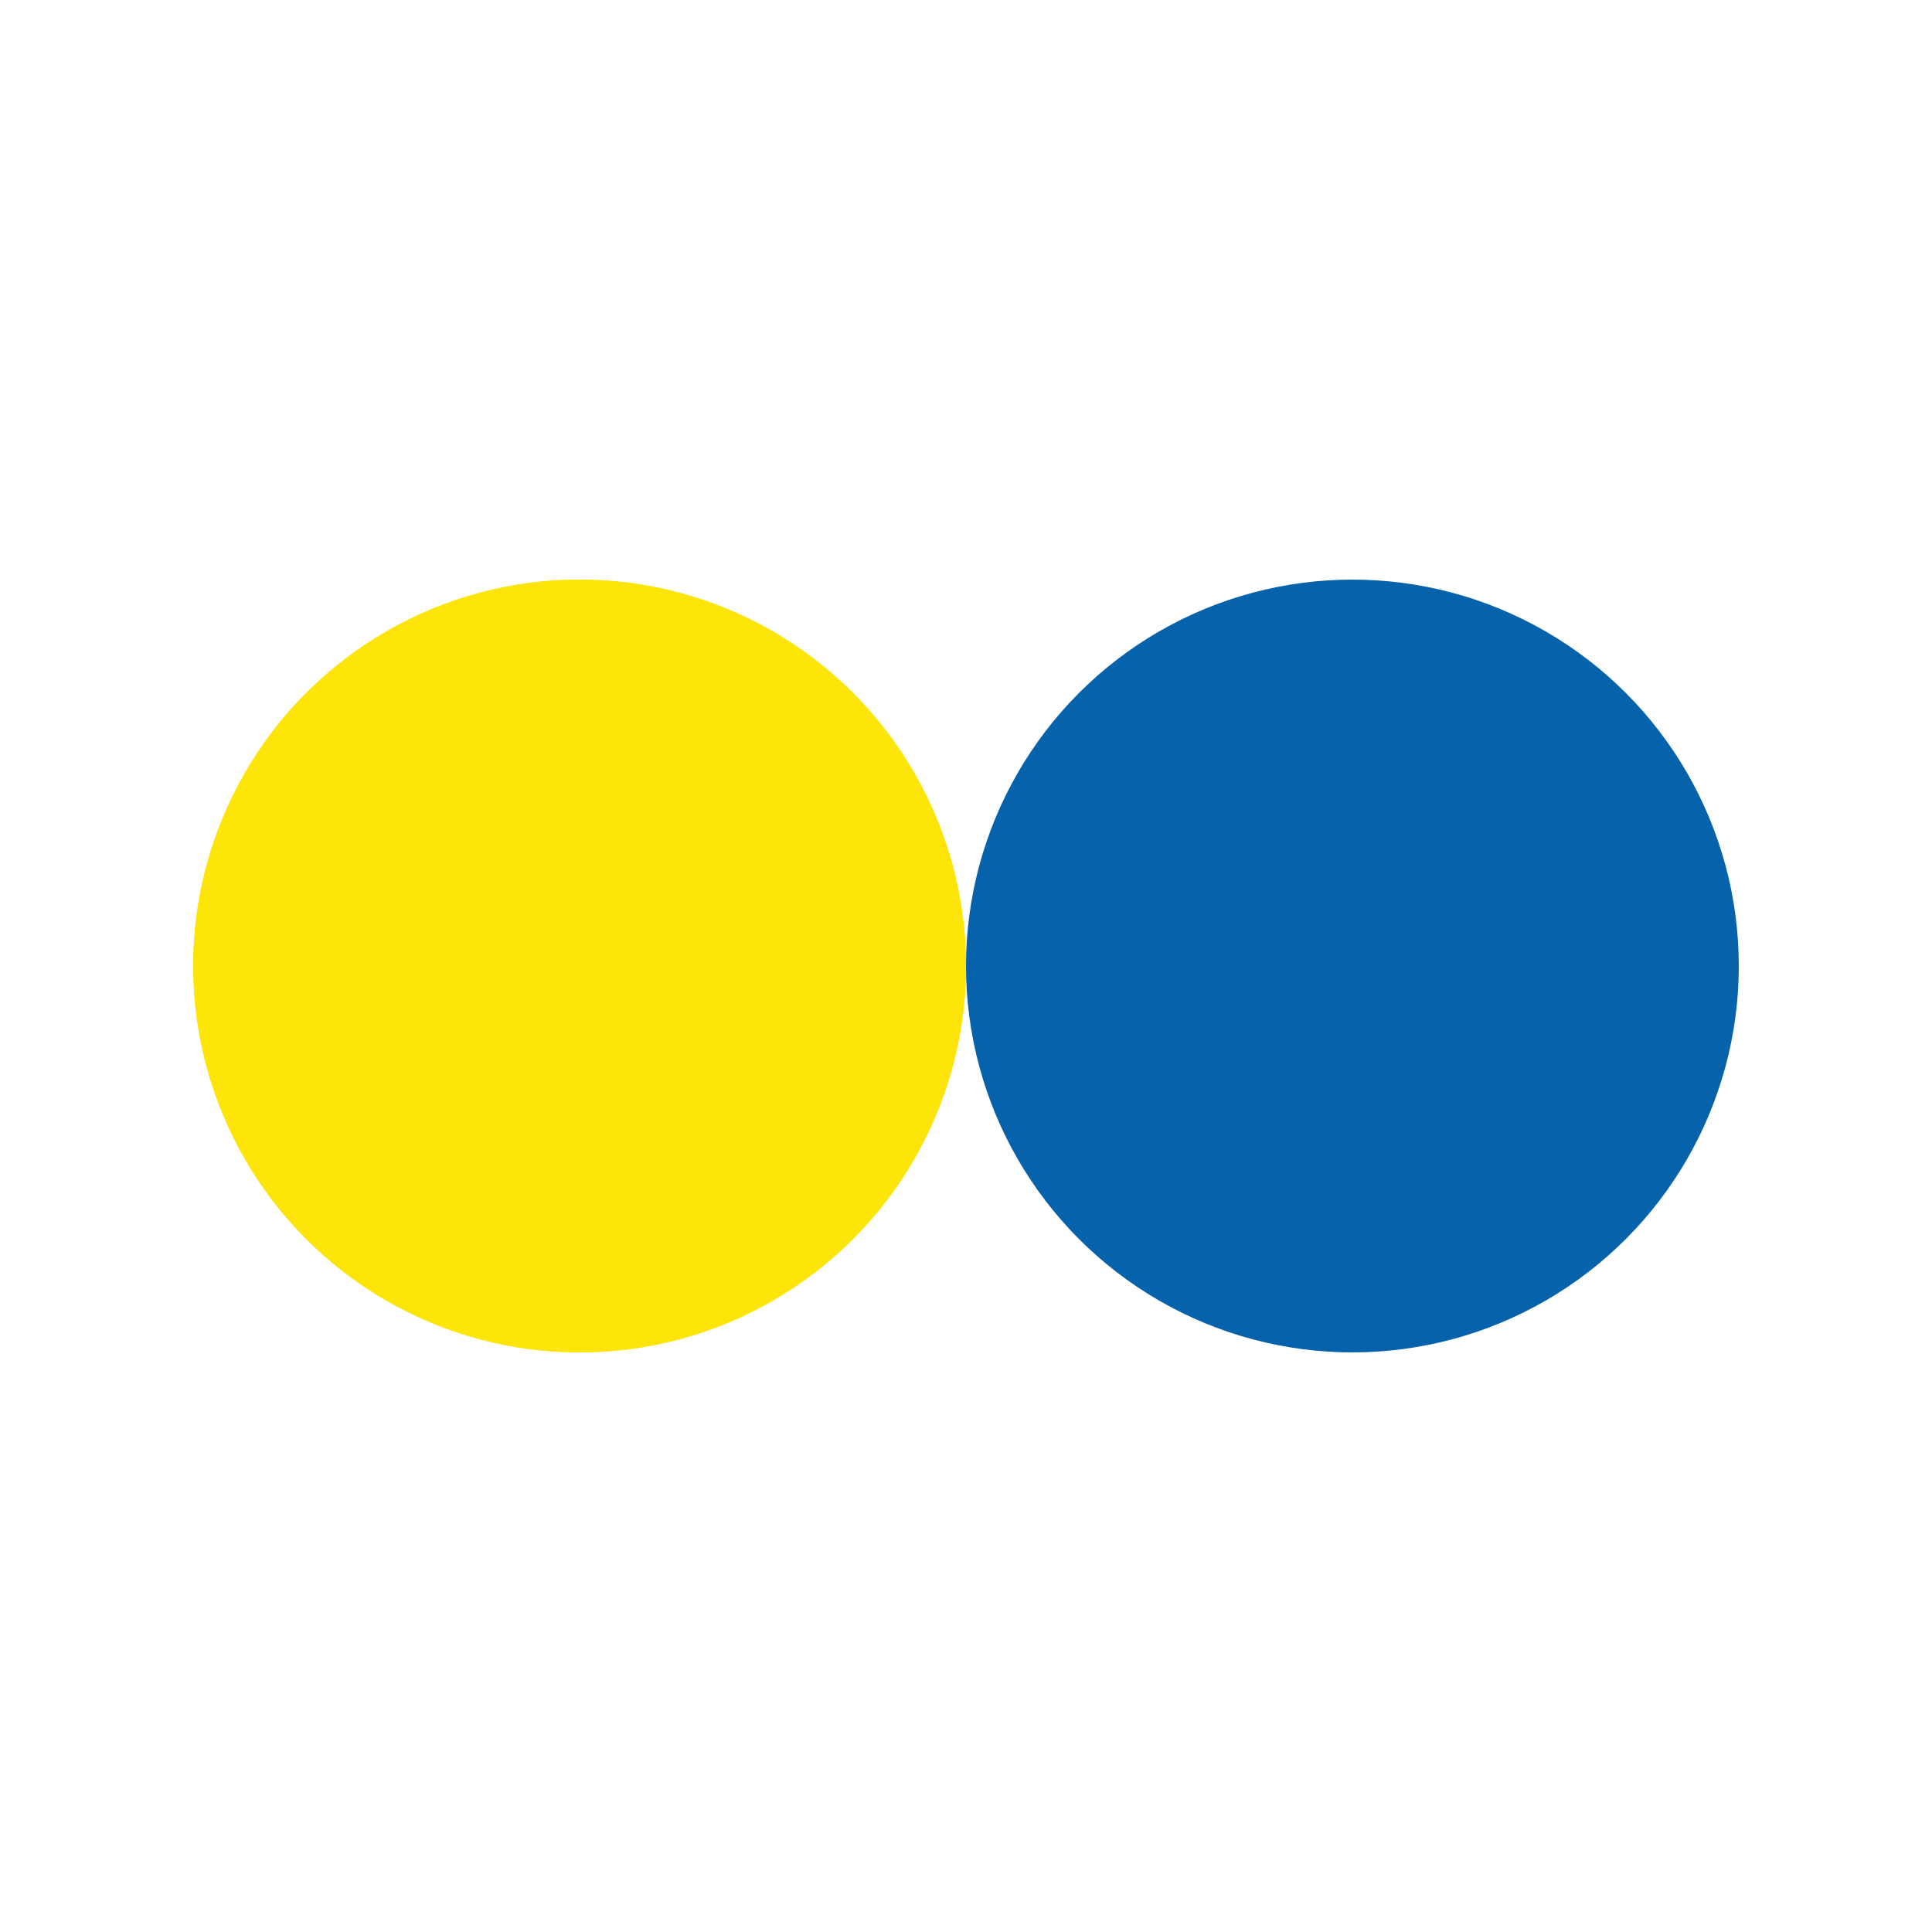 <?xml version="1.0" encoding="utf-8"?>
<svg xmlns="http://www.w3.org/2000/svg" xmlns:xlink="http://www.w3.org/1999/xlink" style="margin: auto; background: none; display: block; shape-rendering: auto;" width="204px" height="204px" viewBox="0 0 100 100" preserveAspectRatio="xMidYMid">
<circle cx="30" cy="50" fill="#fde50a" r="20">
  <animate attributeName="cx" repeatCount="indefinite" dur="0.962s" keyTimes="0;0.5;1" values="30;70;30" begin="-0.481s"></animate>
</circle>
<circle cx="70" cy="50" fill="#0662aa" r="20">
  <animate attributeName="cx" repeatCount="indefinite" dur="0.962s" keyTimes="0;0.5;1" values="30;70;30" begin="0s"></animate>
</circle>
<circle cx="30" cy="50" fill="#fde50a" r="20">
  <animate attributeName="cx" repeatCount="indefinite" dur="0.962s" keyTimes="0;0.5;1" values="30;70;30" begin="-0.481s"></animate>
  <animate attributeName="fill-opacity" values="0;0;1;1" calcMode="discrete" keyTimes="0;0.499;0.5;1" dur="0.962s" repeatCount="indefinite"></animate>
</circle>
<!-- [ldio] generated by https://loading.io/ --></svg>